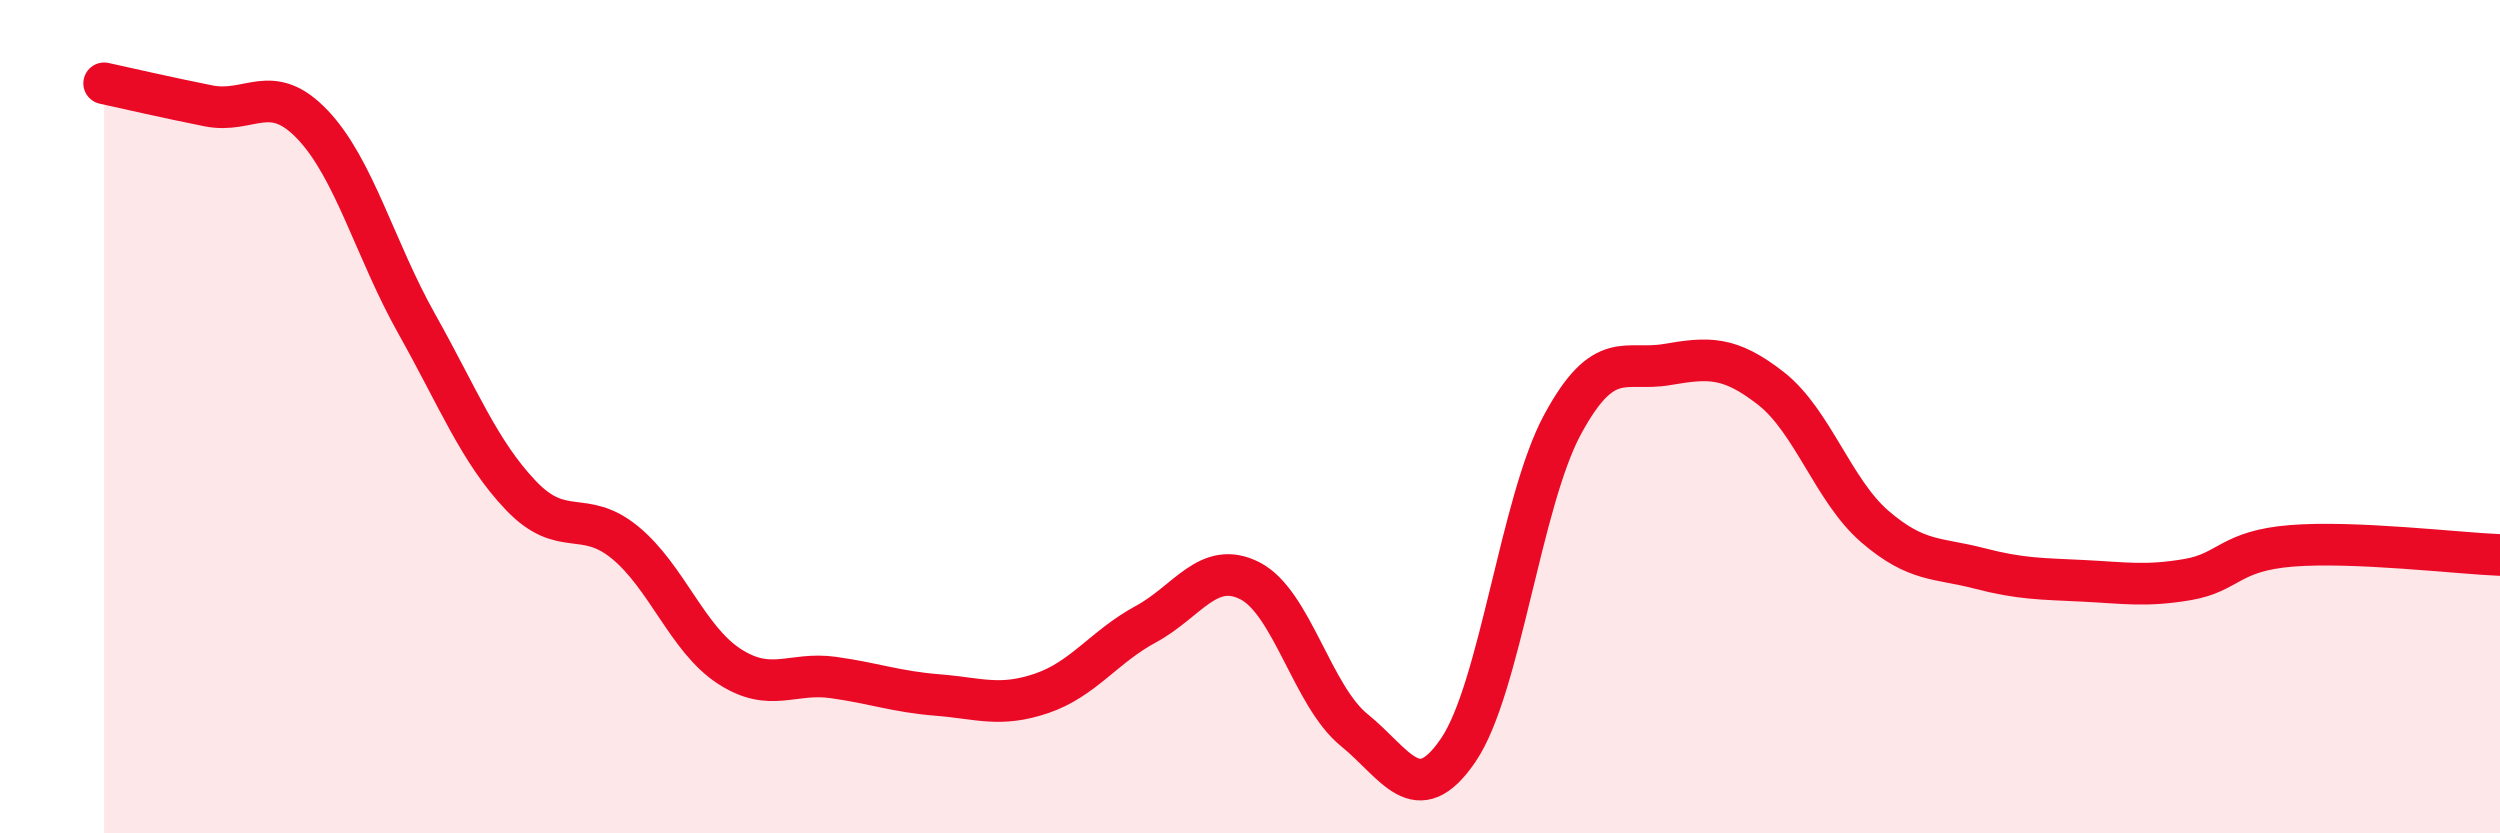 
    <svg width="60" height="20" viewBox="0 0 60 20" xmlns="http://www.w3.org/2000/svg">
      <path
        d="M 2.5,2 C 3,2.11 4,2.34 5,2.54 C 6,2.74 6.5,1.94 7.5,2.99 C 8.5,4.04 9,5.99 10,7.77 C 11,9.55 11.5,10.84 12.5,11.89 C 13.5,12.94 14,12.2 15,13.02 C 16,13.84 16.5,15.34 17.5,15.99 C 18.5,16.64 19,16.12 20,16.26 C 21,16.4 21.5,16.6 22.5,16.68 C 23.5,16.76 24,16.98 25,16.64 C 26,16.3 26.5,15.52 27.5,14.98 C 28.5,14.44 29,13.43 30,13.94 C 31,14.45 31.5,16.71 32.5,17.52 C 33.5,18.33 34,19.47 35,18 C 36,16.53 36.5,12.04 37.5,10.19 C 38.5,8.34 39,8.92 40,8.75 C 41,8.58 41.5,8.54 42.5,9.32 C 43.5,10.1 44,11.78 45,12.64 C 46,13.5 46.5,13.38 47.5,13.64 C 48.5,13.9 49,13.89 50,13.94 C 51,13.99 51.5,14.08 52.5,13.91 C 53.5,13.74 53.5,13.22 55,13.1 C 56.5,12.98 59,13.28 60,13.32L60 20L2.5 20Z"
        fill="#EB0A25"
        opacity="0.1"
        stroke-linecap="round"
        stroke-linejoin="round"
      />
      <path
        d="M 2.5,2 C 3,2.11 4,2.34 5,2.54 C 6,2.74 6.5,1.94 7.5,2.99 C 8.5,4.04 9,5.99 10,7.77 C 11,9.55 11.5,10.84 12.5,11.89 C 13.5,12.94 14,12.2 15,13.02 C 16,13.84 16.5,15.34 17.5,15.99 C 18.5,16.64 19,16.12 20,16.26 C 21,16.4 21.5,16.6 22.5,16.68 C 23.5,16.76 24,16.98 25,16.64 C 26,16.3 26.5,15.52 27.5,14.98 C 28.5,14.44 29,13.43 30,13.94 C 31,14.45 31.5,16.71 32.5,17.52 C 33.5,18.33 34,19.47 35,18 C 36,16.53 36.5,12.04 37.5,10.19 C 38.5,8.34 39,8.92 40,8.75 C 41,8.58 41.5,8.54 42.5,9.32 C 43.5,10.1 44,11.78 45,12.64 C 46,13.5 46.5,13.38 47.5,13.64 C 48.5,13.9 49,13.89 50,13.94 C 51,13.99 51.5,14.08 52.5,13.91 C 53.5,13.74 53.5,13.22 55,13.1 C 56.5,12.98 59,13.28 60,13.32"
        stroke="#EB0A25"
        stroke-width="1"
        fill="none"
        stroke-linecap="round"
        stroke-linejoin="round"
      />
    </svg>
  